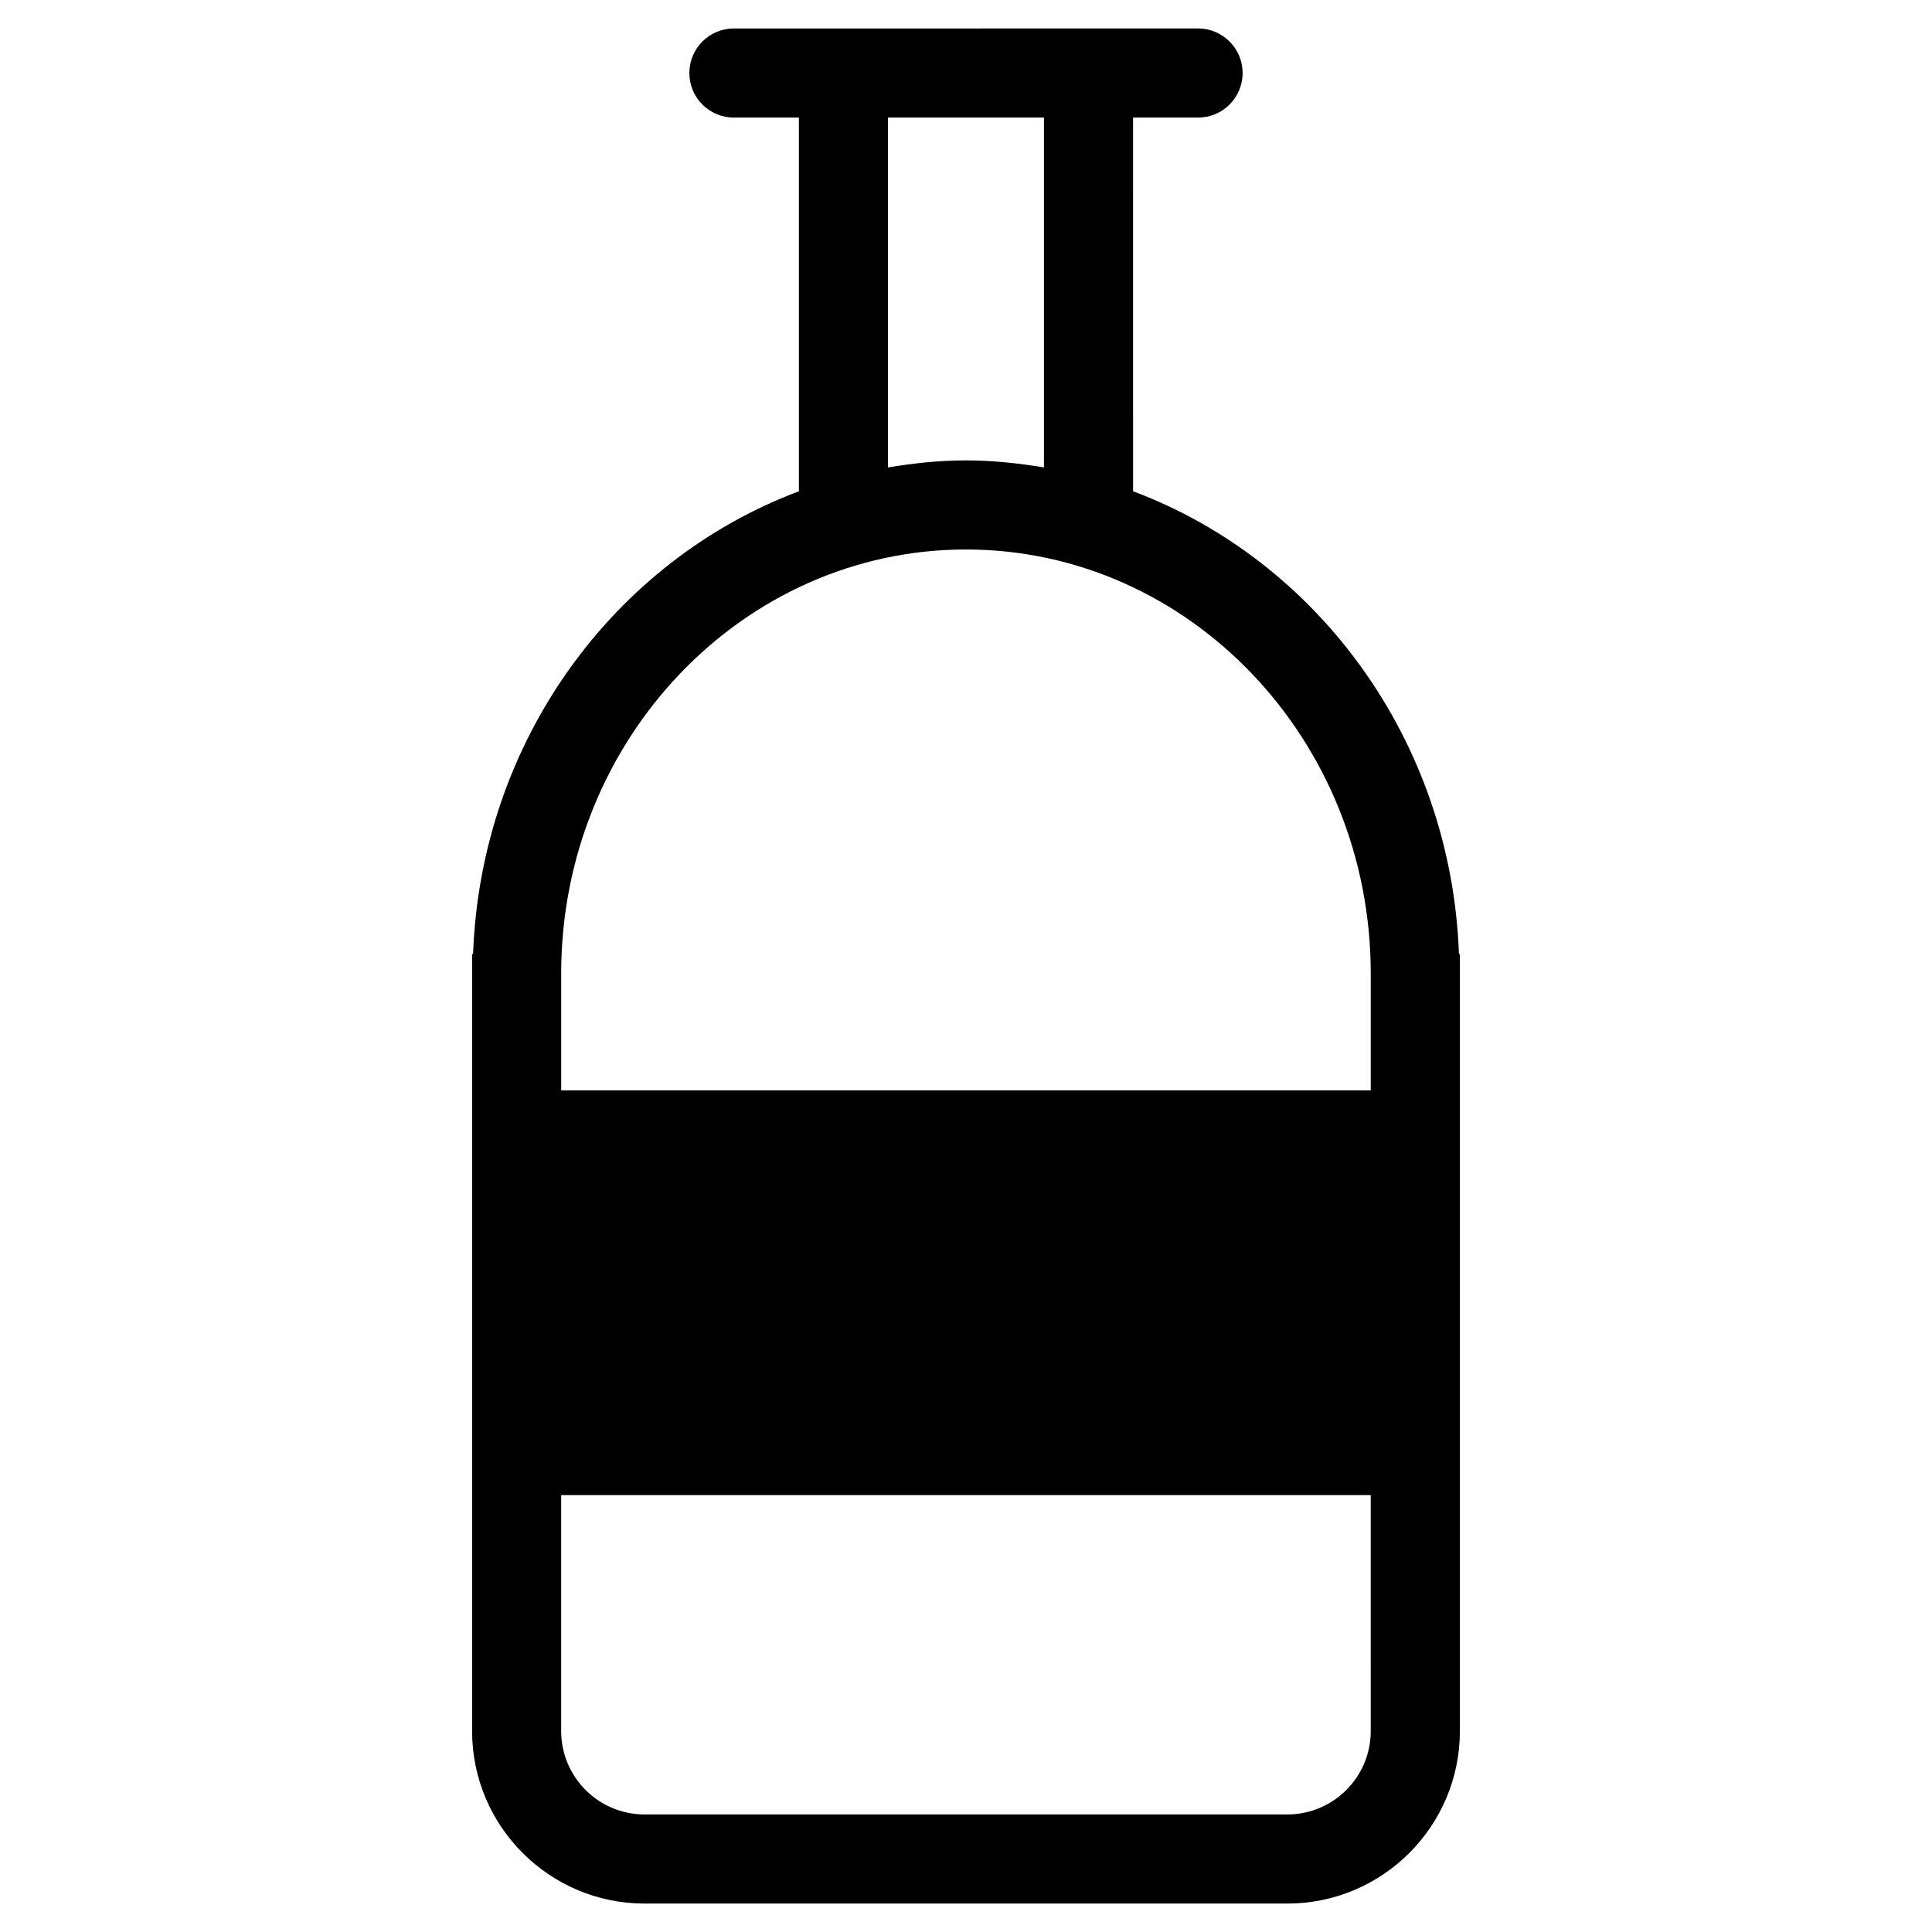<?xml version="1.0" encoding="UTF-8"?>
<!-- Uploaded to: SVG Repo, www.svgrepo.com, Generator: SVG Repo Mixer Tools -->
<svg fill="#000000" width="800px" height="800px" version="1.1" viewBox="144 144 512 512" xmlns="http://www.w3.org/2000/svg">
 <path d="m530.64 396.8c-2.07-56.551-37.445-104.27-86.363-122.61l-0.004-99.031h17.223c6.519 0 11.809-5.281 11.809-11.809s-5.289-11.809-11.809-11.809l-123 0.004c-6.527 0-11.809 5.281-11.809 11.809 0 6.527 5.281 11.809 11.809 11.809h17.223v99.031c-48.91 18.359-84.285 66.07-86.348 122.61h-0.262v205.95c0 25.207 20.508 45.711 45.711 45.711h170.34c25.215 0 45.723-20.5 45.723-45.711v-205.95zm-151.31-221.64h41.328v92.715c-6.746-1.117-13.609-1.867-20.664-1.867s-13.918 0.746-20.664 1.867zm-86.609 226.82c0-61.953 48.121-112.36 107.27-112.36 59.141 0 107.27 50.406 107.27 112.36v30.984h-214.54zm214.54 200.77c0 12.195-9.91 22.098-22.098 22.098h-170.35c-12.188 0-22.098-9.902-22.098-22.098v-62.527h214.54z"/>
</svg>